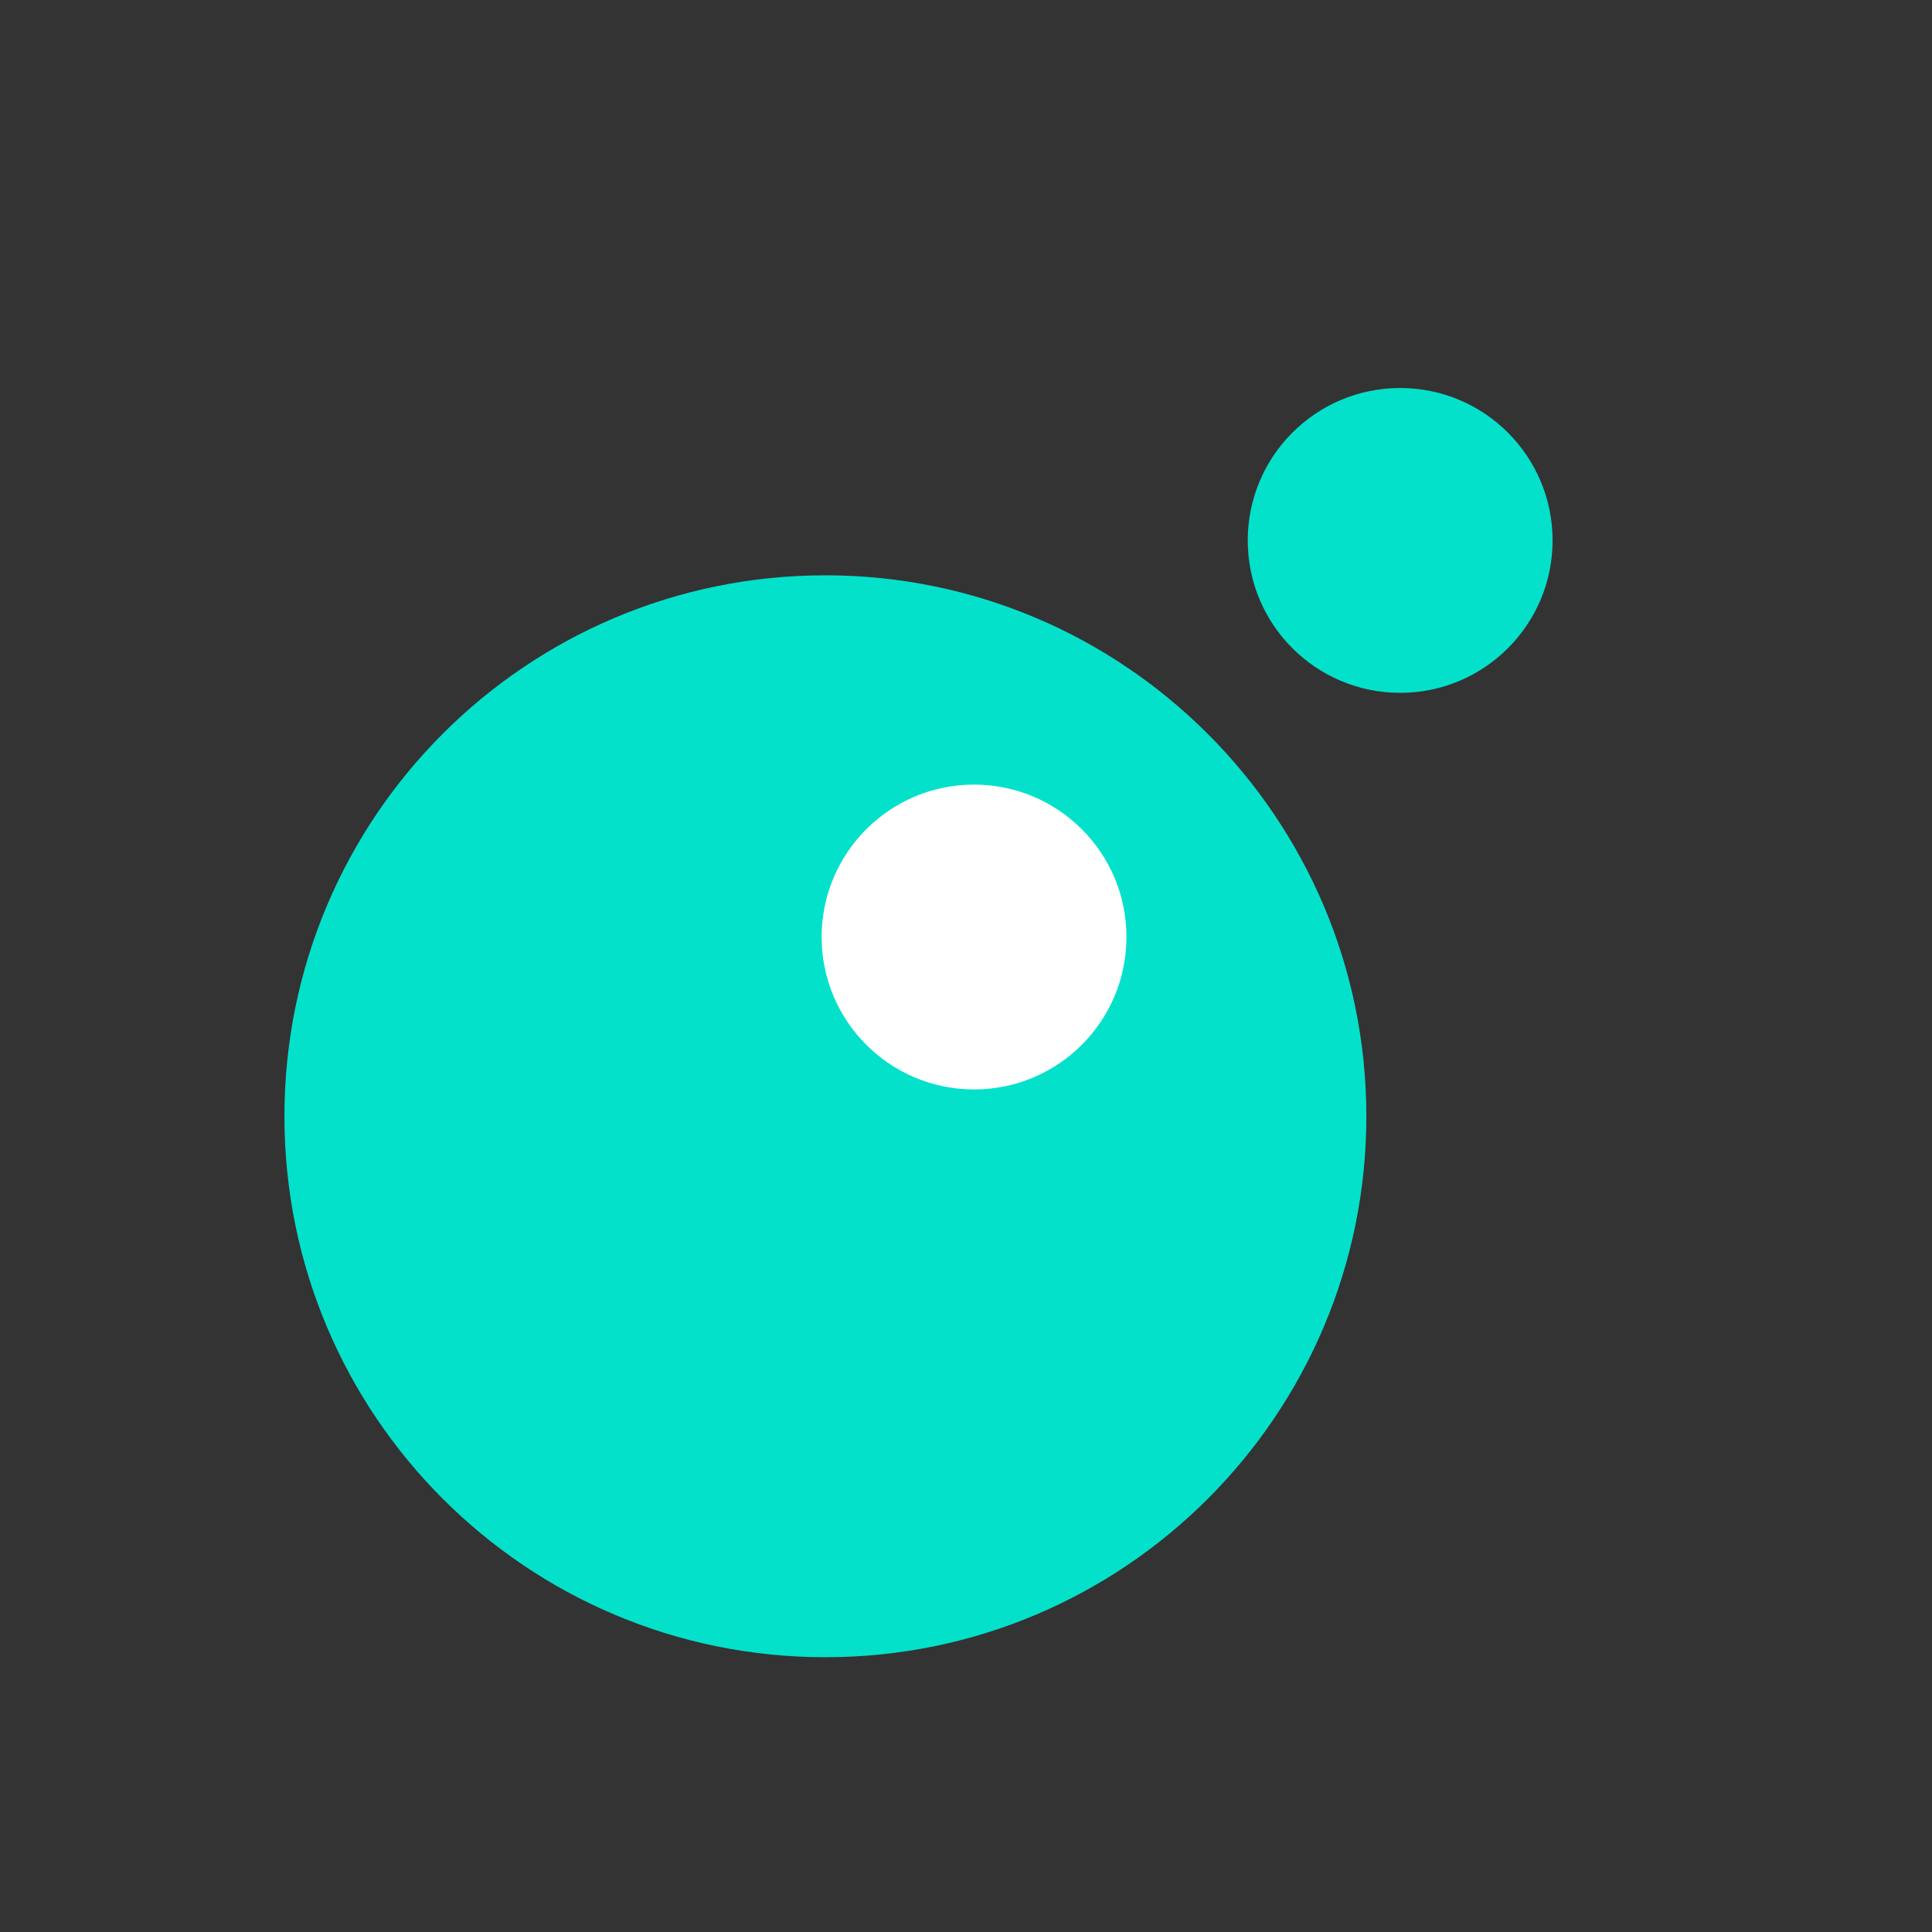<?xml version="1.0" encoding="utf-8"?>
<!-- Generator: Adobe Illustrator 23.1.0, SVG Export Plug-In . SVG Version: 6.00 Build 0)  -->
<svg version="1.1" id="Layer_1" xmlns="http://www.w3.org/2000/svg" xmlns:xlink="http://www.w3.org/1999/xlink" x="0px" y="0px"
	 viewBox="0 0 360 360" style="enable-background:new 0 0 360 360;" xml:space="preserve">
<rect x="0" y="0" width="360" height="360" fill="#333333" stroke="none"/>
<style type="text/css">
	.st0{fill:#04E1CB;}
	.st1{fill:#FFFFFF;}
</style>
<path class="st0" d="M153.8,107.2C98.1,107.2,53,152.3,53,208s45.1,100.8,100.8,100.8S254.6,263.6,254.6,208
	S209.4,107.2,153.8,107.2z"/>
<g id="Layer_1_1_">
</g>
<g id="Layer_1_2_">
</g>
<g id="Layer_2_8_">
	<circle class="st0" cx="260.9" cy="100.7" r="28.4"/>
</g>
<g id="Layer_2_1_">
	<circle class="st1" cx="181.5" cy="174.6" r="28.4"/>
</g>
</svg>
